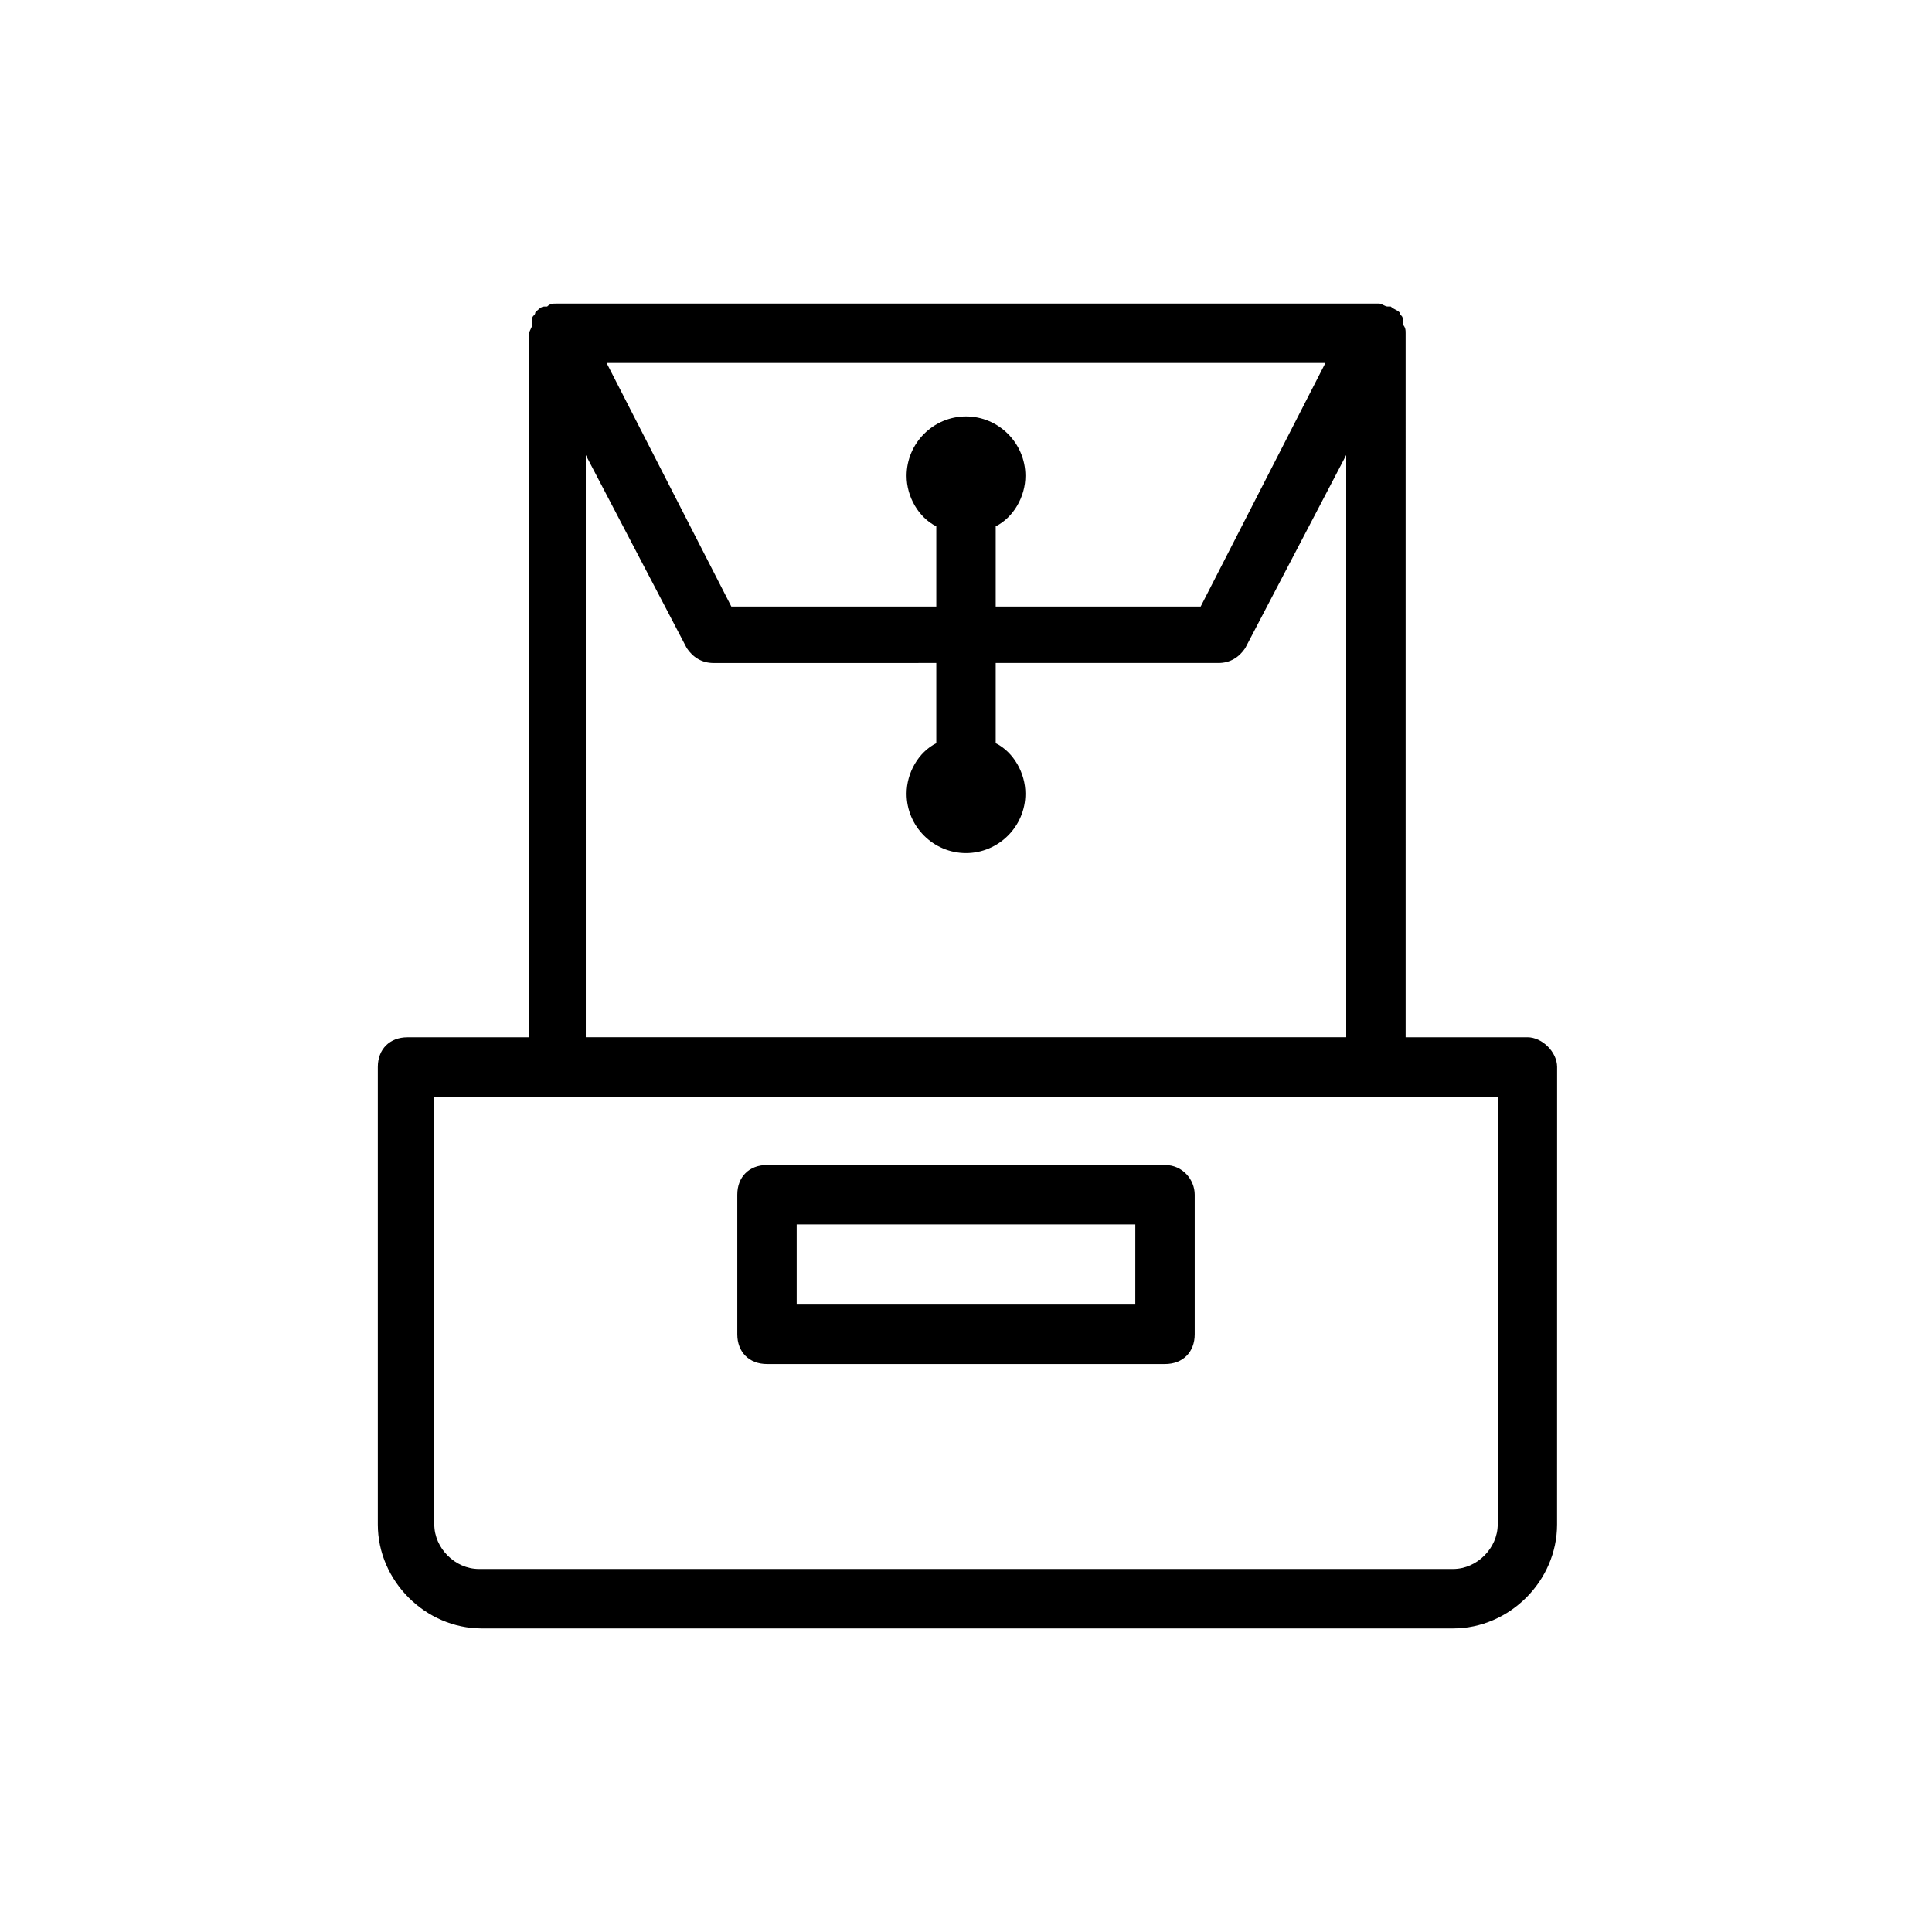 <?xml version="1.0" encoding="UTF-8"?>
<!-- Uploaded to: ICON Repo, www.iconrepo.com, Generator: ICON Repo Mixer Tools -->
<svg fill="#000000" width="800px" height="800px" version="1.1" viewBox="144 144 512 512" xmlns="http://www.w3.org/2000/svg">
 <g>
  <path d="m548.78 418.89h-32.273l-0.004-186.57c0-0.789 0-1.574-0.789-2.363v-0.789-0.789c0-0.789-0.789-0.789-0.789-1.574-0.789-0.789-1.574-0.789-2.363-1.574h-0.789c-0.789 0-1.574-0.789-2.363-0.789l-218.05 0.008c-0.789 0-1.574 0-2.363 0.789h-0.789c-0.789 0-1.574 0.789-2.363 1.574 0 0.789-0.789 0.789-0.789 1.574v0.789 0.789c0 0.789-0.789 1.574-0.789 2.363v186.57h-32.273c-4.723 0-7.871 3.148-7.871 7.871v121.23c0 14.957 12.594 27.551 27.551 27.551h257.41c14.957 0 27.551-12.594 27.551-27.551l0.012-121.24c0-3.934-3.938-7.871-7.871-7.871zm-53.531-178.7-33.062 64.551h-54.316v-21.254c4.723-2.363 7.871-7.871 7.871-13.383 0-8.66-7.086-15.742-15.742-15.742-8.66 0-15.742 7.086-15.742 15.742 0 5.512 3.148 11.02 7.871 13.383v21.254h-54.316l-33.062-64.551zm-196.01 24.406 26.766 51.168c1.574 2.363 3.938 3.938 7.086 3.938l59.035-0.004v21.254c-4.723 2.363-7.871 7.871-7.871 13.383 0 8.66 7.086 15.742 15.742 15.742 8.66 0 15.742-7.086 15.742-15.742 0-5.512-3.148-11.02-7.871-13.383v-21.254h59.039c3.148 0 5.512-1.574 7.086-3.938l26.766-51.168v154.29h-201.52zm241.67 283.39c0 6.297-5.512 11.809-11.809 11.809h-258.2c-6.297 0-11.809-5.512-11.809-11.809v-113.36h281.82z"/>
  <path d="m452.74 452.74h-105.48c-4.723 0-7.871 3.148-7.871 7.871v37c0 4.723 3.148 7.871 7.871 7.871h105.48c4.723 0 7.871-3.148 7.871-7.871v-37c0-3.938-3.148-7.871-7.871-7.871zm-7.875 36.996h-89.738v-21.254h89.742z"/>
 </g>
</svg>